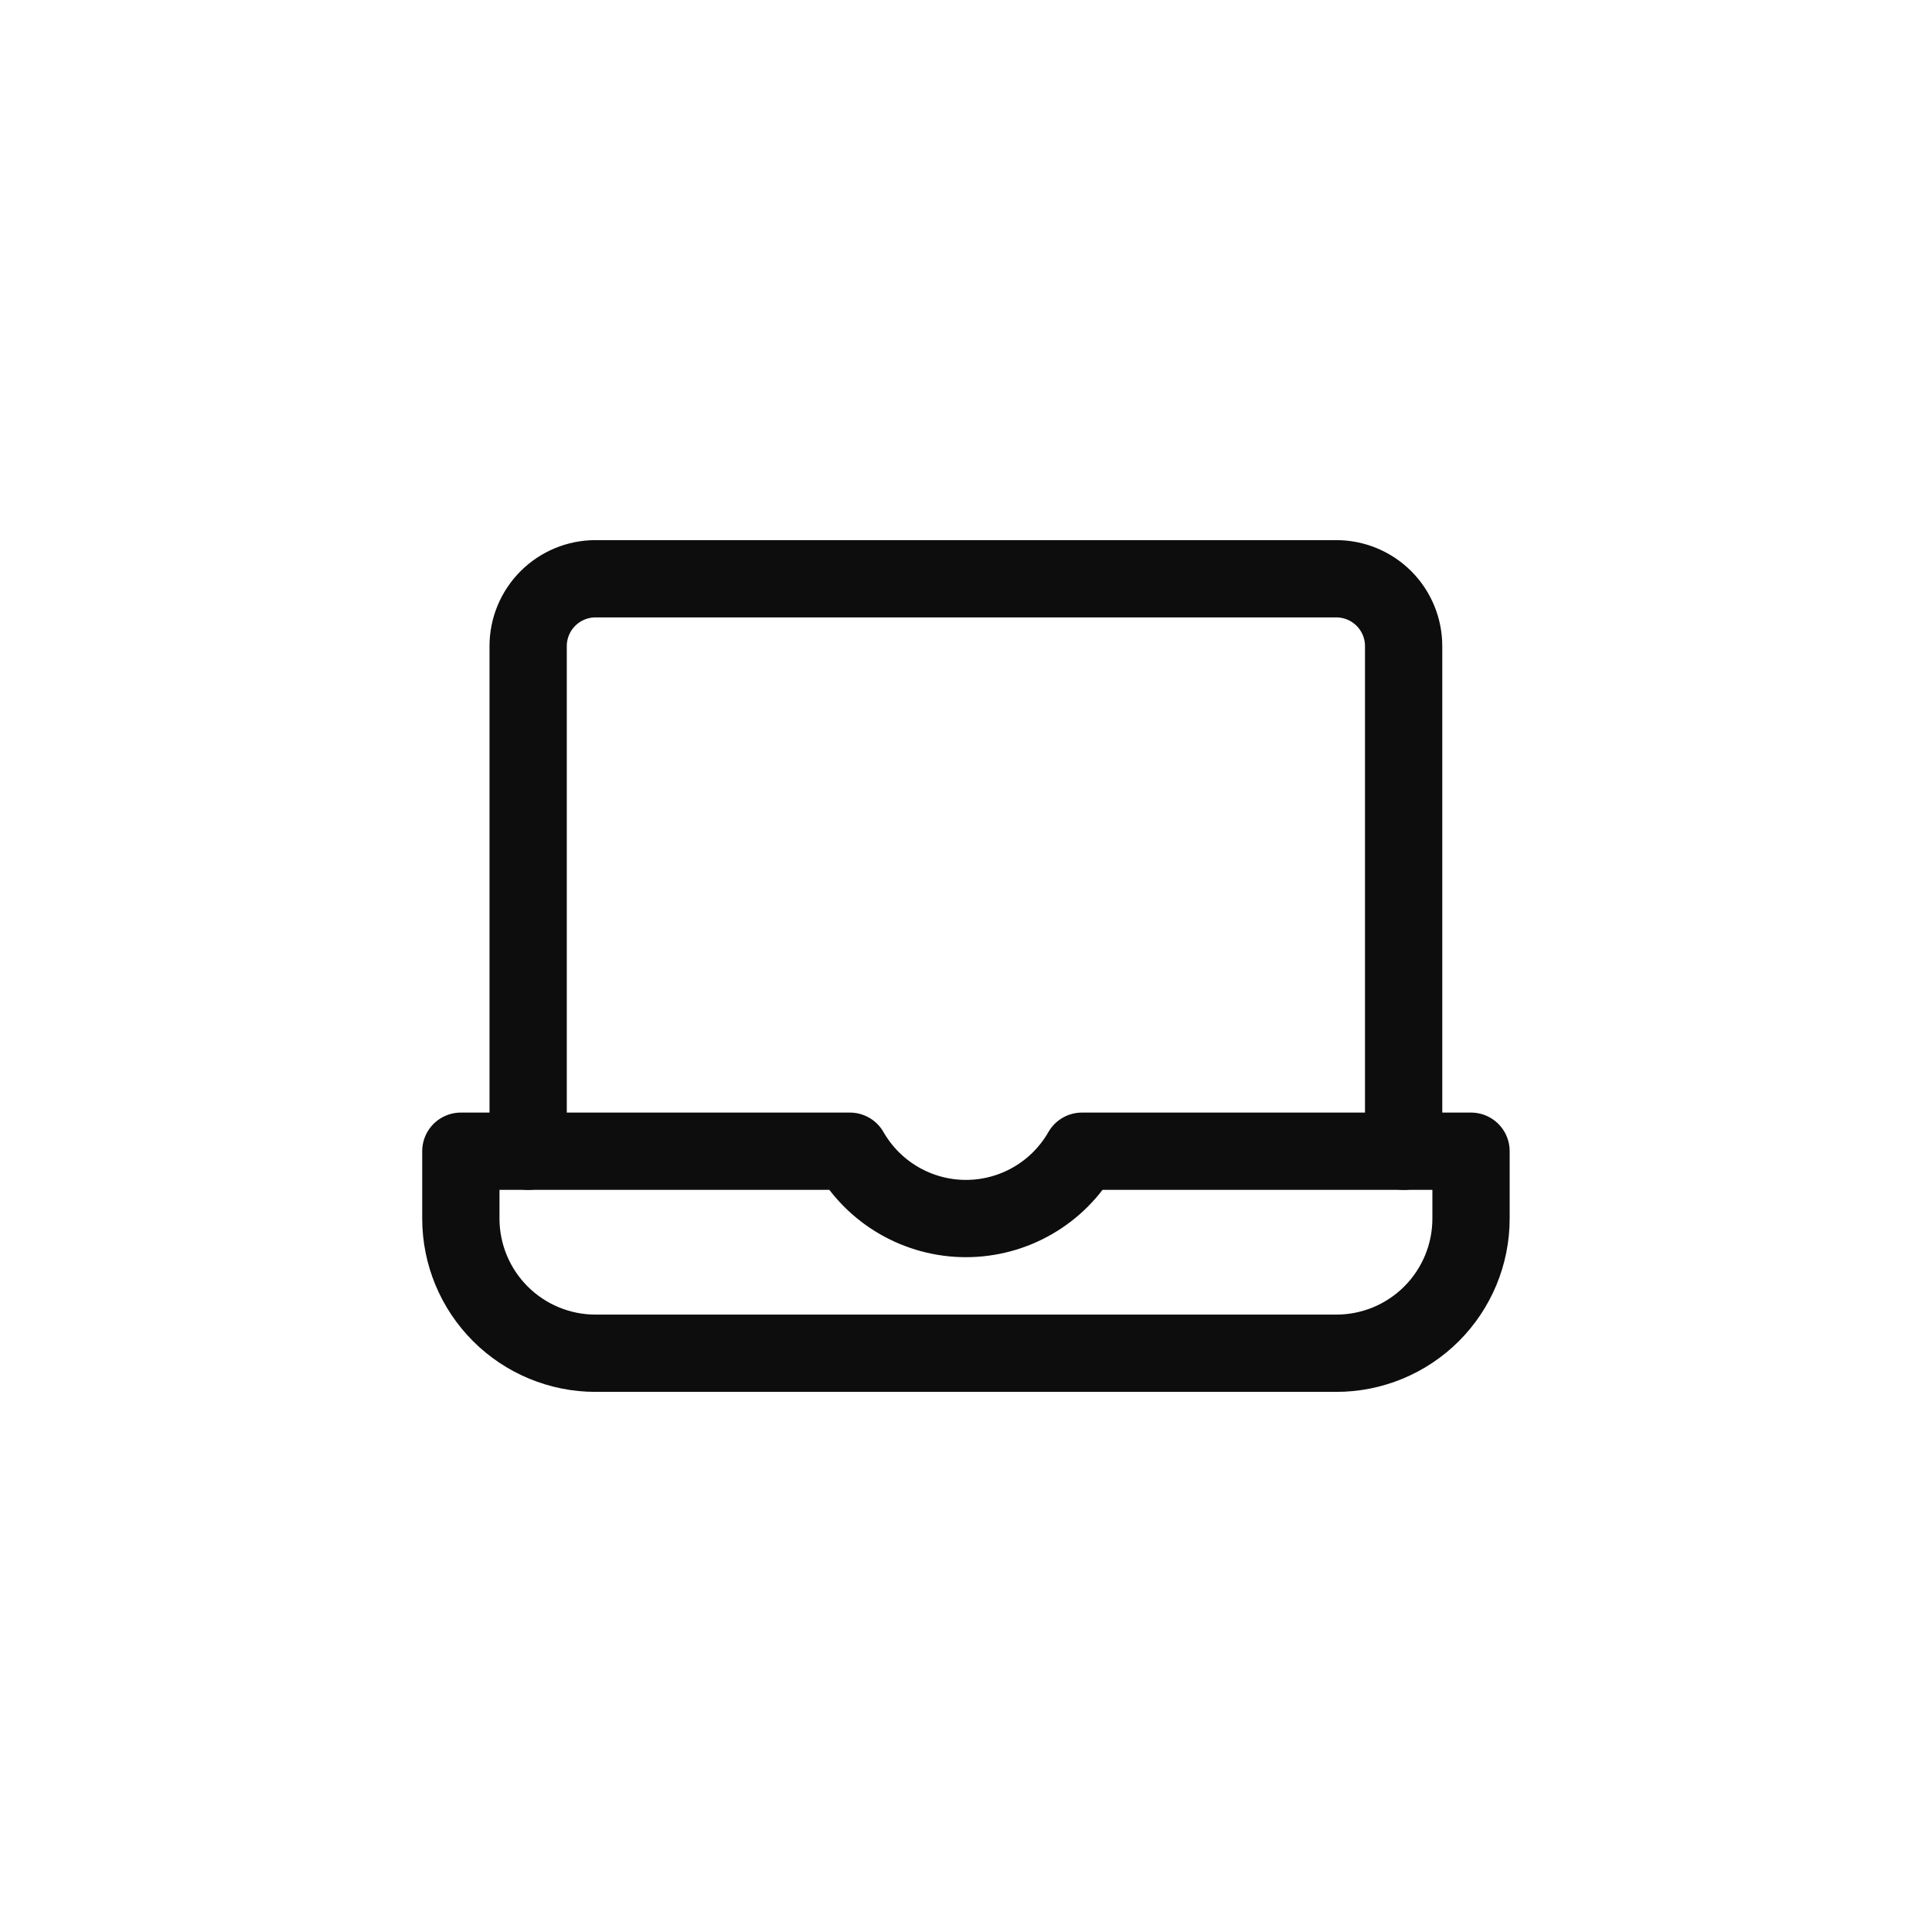 <svg width="60" height="60" viewBox="0 0 60 60" fill="none" xmlns="http://www.w3.org/2000/svg">
<g clip-path="url(#clip0_7031_31909)">
<path d="M16.402 35.752V20.066C16.402 19.511 16.623 18.979 17.015 18.587C17.407 18.195 17.939 17.974 18.494 17.974H41.5C42.054 17.974 42.587 18.195 42.979 18.587C43.371 18.979 43.591 19.511 43.591 20.066V35.752" stroke="#0D0D0D" stroke-width="2.4" stroke-linecap="round" stroke-linejoin="round"/>
<path d="M33.601 35.752C33.238 36.387 32.714 36.915 32.081 37.282C31.449 37.649 30.73 37.843 29.998 37.843C29.267 37.843 28.548 37.649 27.916 37.282C27.283 36.915 26.759 36.387 26.395 35.752H14.312V37.843C14.312 38.952 14.753 40.016 15.538 40.801C16.322 41.585 17.386 42.026 18.495 42.026H41.501C42.611 42.026 43.675 41.585 44.459 40.801C45.244 40.016 45.684 38.952 45.684 37.843V35.752H33.601Z" stroke="#0D0D0D" stroke-width="2.4" stroke-linecap="round" stroke-linejoin="round"/>
</g>
<defs>
<clipPath id="clip0_7031_31909">
<rect width="60" height="60" fill="white"/>
</clipPath>
</defs>
</svg>
